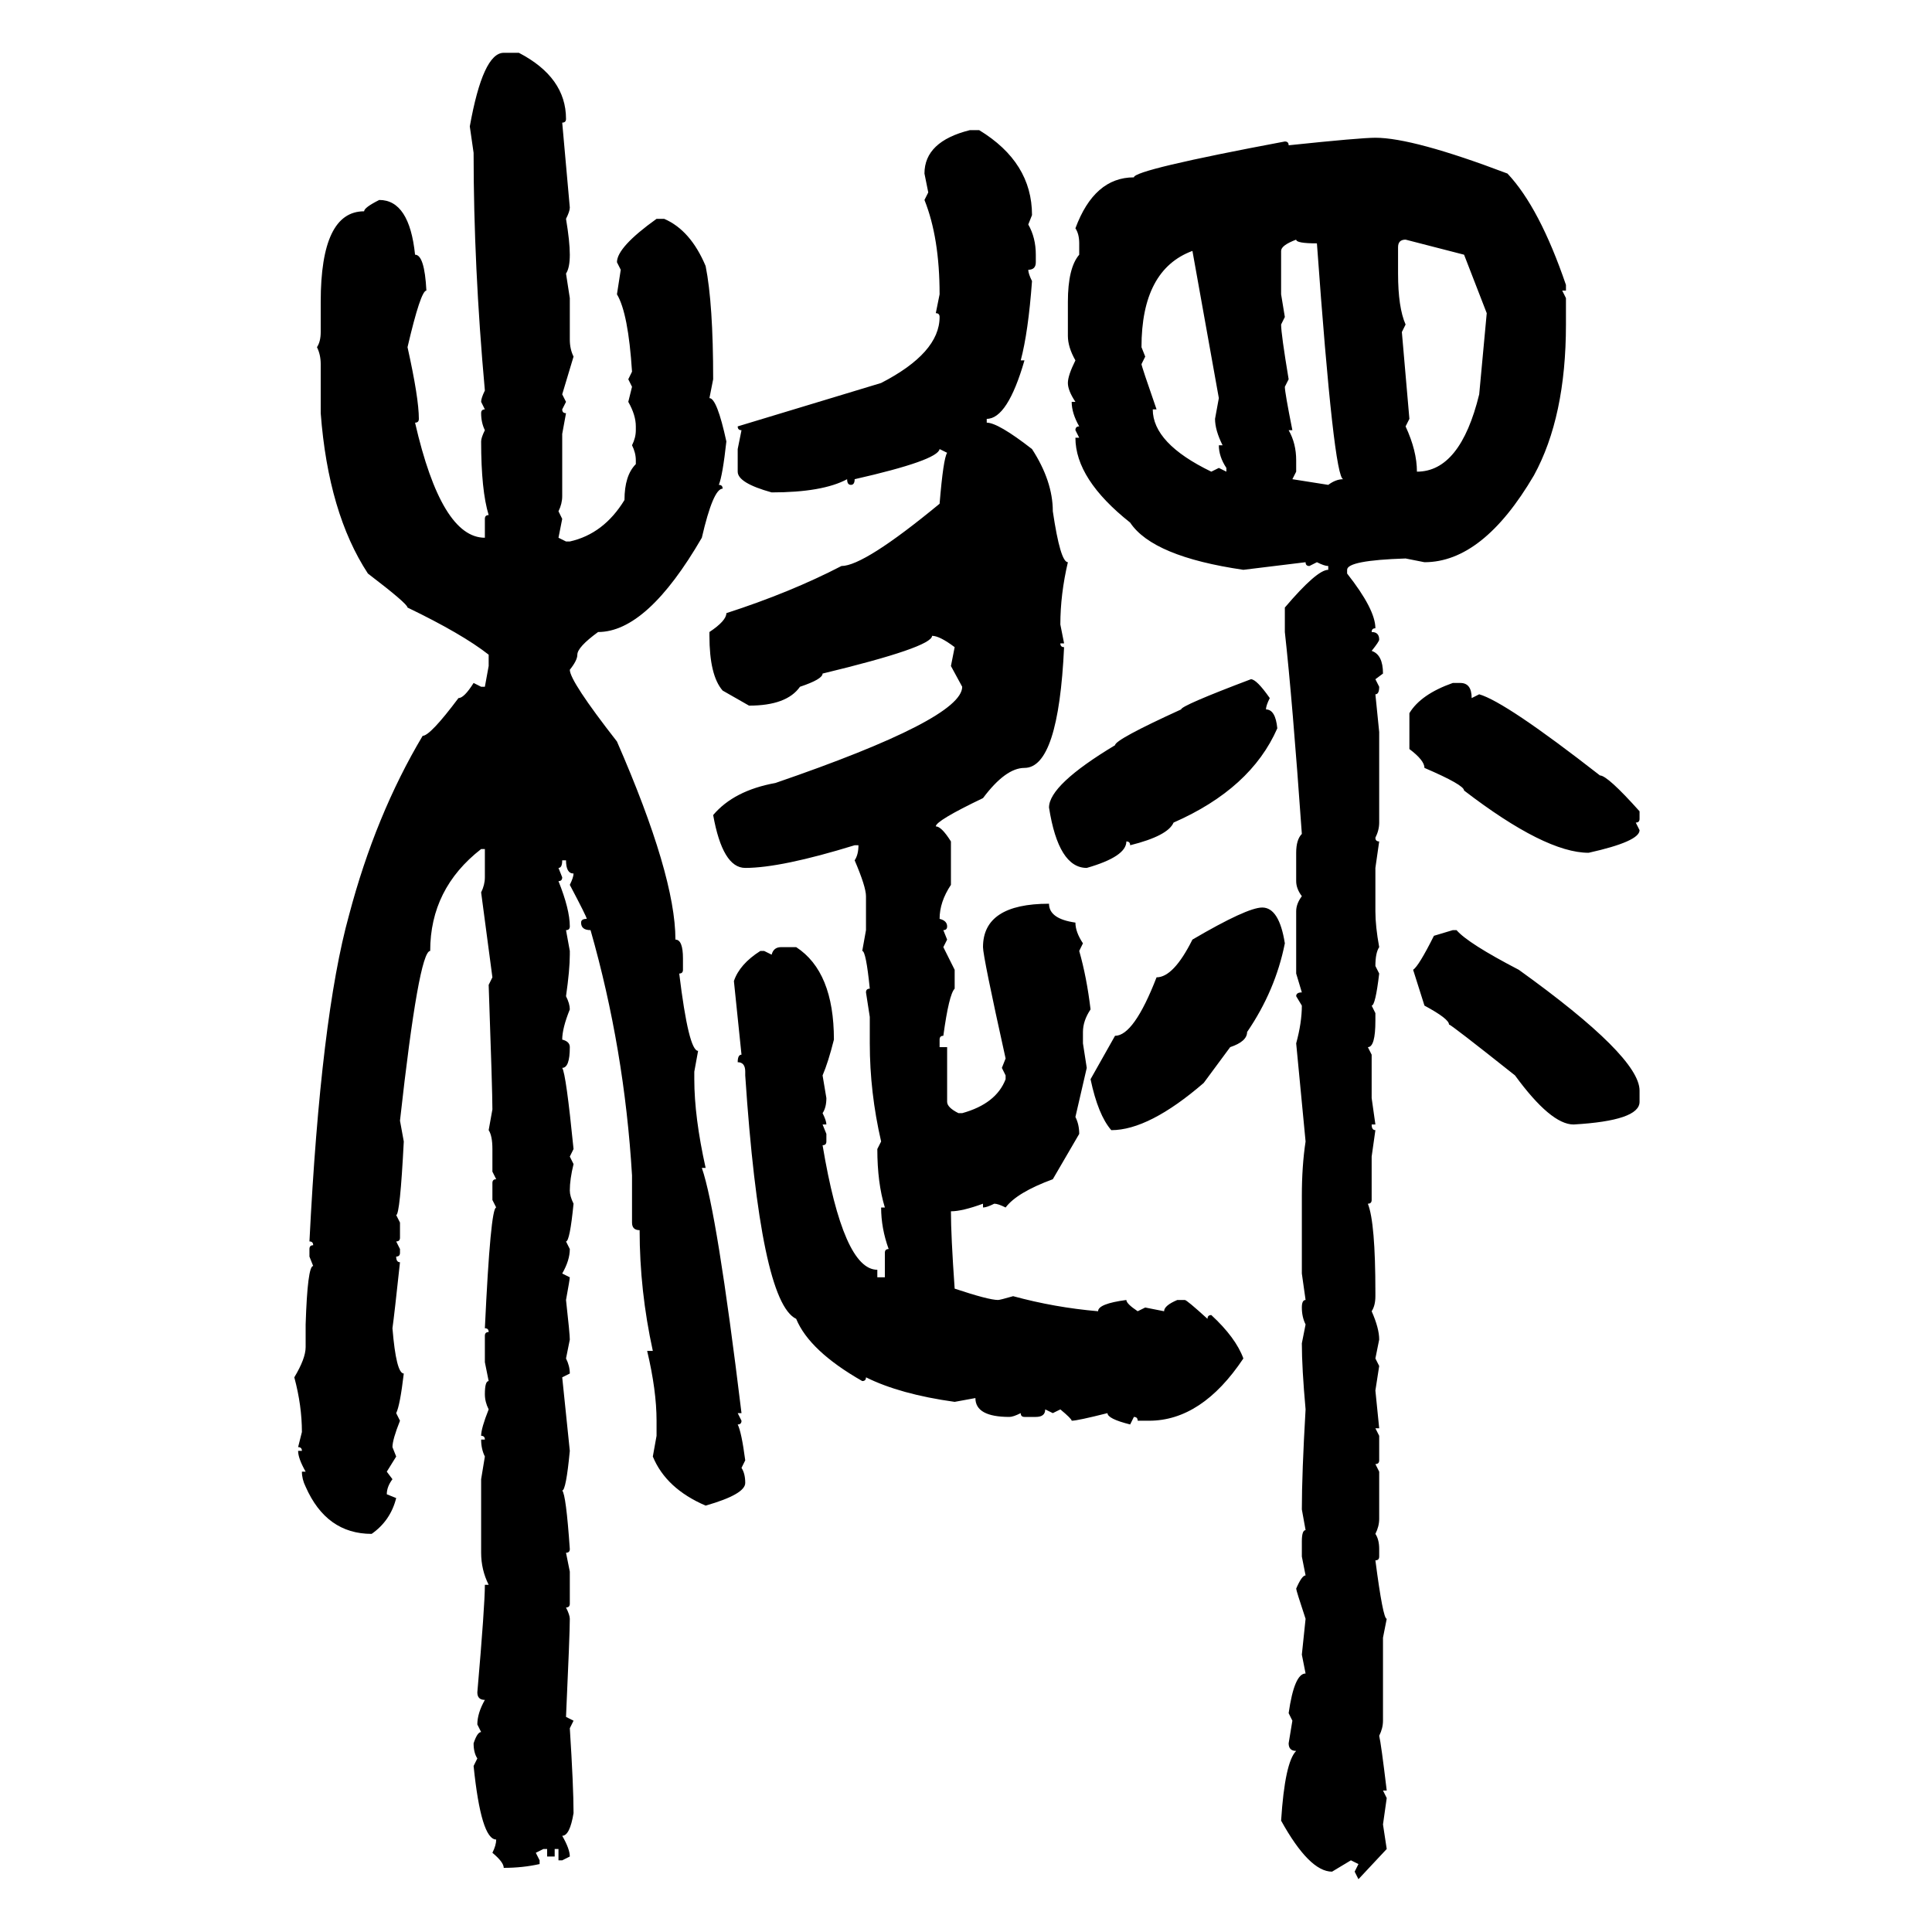 <svg xmlns="http://www.w3.org/2000/svg" xmlns:xlink="http://www.w3.org/1999/xlink" width="300" height="300"><path d="M78.22 8.20L78.22 8.20L80.57 8.20Q87.89 12.01 87.89 18.46L87.89 18.46Q87.89 19.04 87.30 19.04L87.30 19.04L88.48 32.23Q88.48 32.81 87.89 33.98L87.89 33.98Q88.48 37.50 88.48 39.55L88.48 39.55Q88.48 41.60 87.89 42.48L87.89 42.48L88.48 46.29L88.48 52.73Q88.48 54.20 89.06 55.37L89.06 55.37L87.30 61.23L87.89 62.40L87.30 63.57Q87.30 64.16 87.89 64.16L87.89 64.16L87.30 67.38L87.30 77.05Q87.30 78.22 86.72 79.39L86.72 79.39L87.30 80.57L86.72 83.50L87.89 84.08L88.48 84.08Q93.75 82.91 96.97 77.64L96.97 77.64Q96.97 73.83 98.73 72.07L98.73 72.07L98.73 71.48Q98.73 70.31 98.14 69.14L98.14 69.14Q98.73 67.97 98.73 66.80L98.73 66.80L98.73 66.21Q98.73 64.45 97.56 62.40L97.56 62.40L98.14 60.06L97.56 58.89L98.14 57.71Q97.56 48.63 95.80 45.70L95.80 45.70L96.39 41.89L95.80 40.72Q95.80 38.38 101.95 33.98L101.95 33.98L103.13 33.98Q107.23 35.74 109.57 41.31L109.57 41.31Q110.74 47.17 110.74 58.89L110.74 58.89L110.16 61.82Q111.33 61.82 112.79 68.55L112.79 68.55Q112.21 73.83 111.62 75.29L111.62 75.29Q112.21 75.29 112.21 75.88L112.21 75.88Q110.74 75.88 108.98 83.50L108.98 83.50Q100.49 98.14 92.87 98.14L92.87 98.14Q89.65 100.49 89.65 101.66L89.65 101.66Q89.65 102.54 88.48 104.00L88.48 104.00Q88.48 105.76 95.80 115.14L95.80 115.14Q104.88 135.94 104.88 145.90L104.88 145.90Q106.05 145.90 106.05 148.83L106.05 148.83L106.05 150.59Q106.05 151.17 105.47 151.17L105.47 151.17Q106.93 163.18 108.40 163.18L108.40 163.18L107.81 166.41L107.81 167.58Q107.81 173.44 109.57 181.35L109.57 181.35L108.98 181.35Q111.33 188.09 115.14 219.43L115.14 219.43L114.55 219.43L115.14 220.61Q115.14 221.19 114.55 221.19L114.55 221.19Q115.14 222.36 115.72 226.76L115.72 226.76L115.14 227.93Q115.72 228.81 115.72 230.27L115.72 230.27Q115.72 232.03 109.57 233.79L109.57 233.79Q103.42 231.15 101.37 226.17L101.37 226.17L101.95 222.95L101.95 220.61Q101.95 215.92 100.49 209.77L100.49 209.77L101.37 209.77Q99.32 200.39 99.32 191.02L99.32 191.02Q98.14 191.02 98.14 189.84L98.14 189.84L98.14 182.52Q96.97 162.89 91.70 144.43L91.70 144.43Q90.23 144.43 90.23 143.26L90.23 143.26Q90.23 142.68 91.11 142.68L91.11 142.68Q91.11 142.38 88.48 137.40L88.48 137.40Q89.06 136.23 89.06 135.64L89.06 135.64Q87.89 135.64 87.89 133.59L87.89 133.59L87.30 133.59Q87.30 134.77 86.72 134.77L86.72 134.77L87.30 136.23Q87.30 136.82 86.72 136.82L86.72 136.82Q88.48 141.21 88.48 143.85L88.48 143.85Q88.48 144.43 87.89 144.43L87.89 144.43L88.48 147.66L88.48 148.24Q88.48 150.59 87.89 154.69L87.89 154.69Q88.48 155.86 88.48 156.74L88.48 156.74Q87.30 159.67 87.30 161.43L87.30 161.43Q88.48 161.72 88.48 162.60L88.48 162.60Q88.48 165.82 87.30 165.82L87.30 165.82Q87.89 166.70 89.06 178.42L89.06 178.42L88.48 179.59L89.06 180.76Q88.48 183.11 88.48 184.86L88.48 184.86Q88.48 185.74 89.06 186.91L89.06 186.91Q88.48 192.77 87.89 192.77L87.89 192.77L88.48 193.95Q88.48 195.70 87.30 197.75L87.30 197.75L88.48 198.34Q88.48 198.63 87.89 201.86L87.89 201.86Q88.48 207.13 88.48 208.01L88.48 208.01L87.89 210.94Q88.48 212.11 88.48 213.28L88.48 213.28L87.30 213.87L88.48 225.29Q87.89 231.45 87.30 231.45L87.30 231.45Q87.89 232.03 88.48 240.53L88.48 240.53Q88.48 241.11 87.89 241.11L87.89 241.11L88.48 244.04L88.48 249.02Q88.48 249.61 87.89 249.61L87.89 249.61Q88.48 250.78 88.48 251.37L88.48 251.37Q88.48 253.71 87.89 266.60L87.89 266.60L89.06 267.19L88.48 268.36Q89.06 277.44 89.06 281.54L89.06 281.54Q88.48 285.06 87.30 285.06L87.30 285.06Q88.48 287.11 88.48 288.28L88.48 288.28L87.30 288.87L86.72 288.87L86.72 287.11L86.13 287.11L86.13 288.28L84.96 288.28L84.96 287.11L84.38 287.11L83.20 287.70L83.79 288.87L83.79 289.45Q81.15 290.04 78.22 290.04L78.22 290.04Q78.22 289.16 76.46 287.70L76.46 287.70Q77.05 286.52 77.05 285.64L77.05 285.64Q74.71 285.64 73.54 274.22L73.54 274.22L74.12 273.05Q73.54 272.17 73.54 270.70L73.54 270.70Q74.12 268.95 74.71 268.95L74.71 268.95L74.12 267.77Q74.12 266.02 75.29 263.96L75.29 263.96Q74.12 263.96 74.12 262.79L74.12 262.79Q75.29 249.32 75.29 246.09L75.29 246.09L75.88 246.09Q74.71 243.75 74.71 241.11L74.71 241.11L74.71 229.69L75.29 226.17Q74.71 225 74.71 223.54L74.71 223.54L75.29 223.54Q75.29 222.95 74.71 222.95L74.71 222.95Q74.71 221.78 75.88 218.85L75.88 218.85Q75.29 217.68 75.29 216.50L75.29 216.50Q75.29 214.45 75.88 214.45L75.88 214.45L75.29 211.52L75.29 207.42Q75.29 206.84 75.88 206.84L75.88 206.84Q75.88 206.25 75.29 206.25L75.29 206.25Q76.17 187.50 77.05 187.50L77.05 187.50L76.46 186.33L76.46 183.69Q76.46 183.11 77.05 183.11L77.05 183.11L76.46 181.93L76.46 178.42Q76.46 176.37 75.88 175.49L75.88 175.49L76.46 172.27Q76.46 169.34 75.88 152.93L75.88 152.93L76.46 151.76L74.71 138.57Q75.29 137.40 75.29 136.23L75.29 136.23L75.29 131.84L74.71 131.84Q66.80 137.99 66.80 147.66L66.80 147.66Q65.04 147.66 62.11 174.02L62.11 174.02L62.70 177.25Q62.11 188.67 61.52 188.67L61.52 188.67L62.11 189.84L62.11 192.19Q62.11 192.77 61.52 192.77L61.52 192.77L62.11 193.95L62.11 194.53Q62.11 195.12 61.52 195.12L61.52 195.12Q61.52 196.00 62.11 196.00L62.11 196.00Q61.23 204.20 60.94 206.25L60.94 206.25Q61.52 213.28 62.70 213.28L62.70 213.28Q62.11 218.26 61.52 219.43L61.52 219.43L62.11 220.61Q60.94 223.54 60.94 224.71L60.94 224.71L61.52 226.17L60.06 228.52L60.94 229.69Q60.06 230.86 60.06 232.03L60.06 232.03L61.52 232.62Q60.64 236.13 57.71 238.18L57.71 238.18Q50.68 238.18 47.46 230.86L47.46 230.86Q46.88 229.69 46.88 228.52L46.88 228.52L47.46 228.52Q46.29 226.46 46.29 225.29L46.29 225.29L46.88 225.29Q46.88 224.71 46.29 224.71L46.29 224.71L46.88 222.36Q46.88 218.26 45.70 213.87L45.70 213.87Q47.46 210.94 47.46 209.18L47.46 209.18L47.46 205.66Q47.75 196.58 48.63 196.58L48.63 196.58L48.05 195.12L48.05 193.95Q48.05 193.36 48.63 193.36L48.63 193.36Q48.63 192.77 48.05 192.77L48.05 192.77Q49.80 157.91 54.20 142.09L54.20 142.09Q58.30 126.56 65.63 114.26L65.63 114.26Q66.80 114.26 71.19 108.40L71.19 108.40Q72.07 108.40 73.54 106.05L73.54 106.05L74.71 106.64L75.29 106.64L75.88 103.42L75.88 101.66Q71.78 98.44 63.28 94.34L63.28 94.34Q63.28 93.75 57.13 89.06L57.13 89.06Q50.98 79.69 49.80 64.16L49.80 64.16L49.80 56.54Q49.80 55.08 49.22 53.91L49.22 53.91Q49.80 53.03 49.80 51.56L49.80 51.56L49.80 46.88Q49.80 32.81 56.54 32.81L56.54 32.81Q56.54 32.23 58.89 31.05L58.89 31.05Q63.57 31.05 64.45 39.55L64.45 39.55Q65.92 39.55 66.21 45.12L66.21 45.12Q65.33 45.12 63.28 53.91L63.28 53.91Q65.04 61.82 65.04 65.04L65.04 65.04Q65.04 65.63 64.45 65.63L64.45 65.63Q68.55 83.50 75.29 83.50L75.29 83.50L75.29 80.57Q75.29 79.98 75.88 79.98L75.88 79.98Q74.71 76.17 74.71 68.55L74.71 68.55Q74.71 67.97 75.29 66.80L75.29 66.80Q74.71 65.63 74.71 64.16L74.71 64.16Q74.71 63.57 75.29 63.57L75.29 63.57L74.71 62.40Q74.71 61.82 75.29 60.64L75.29 60.64Q73.54 41.31 73.54 23.73L73.54 23.73L72.95 19.63Q75 8.20 78.22 8.20ZM150.59 20.21L150.59 20.21L152.05 20.21Q160.25 25.20 160.25 33.40L160.25 33.40L159.67 34.86Q160.84 36.91 160.84 39.55L160.84 39.55L160.84 40.72Q160.84 41.89 159.67 41.89L159.67 41.89Q159.67 42.48 160.25 43.65L160.25 43.65Q159.67 51.56 158.50 55.96L158.50 55.96L159.08 55.96Q156.45 65.04 153.22 65.04L153.22 65.04L153.22 65.63Q154.98 65.63 160.25 69.73L160.25 69.73Q163.48 74.71 163.48 79.39L163.48 79.39Q164.65 87.30 165.82 87.30L165.82 87.30Q164.65 92.29 164.65 96.97L164.65 96.97L165.23 99.90L164.65 99.90Q164.65 100.49 165.23 100.49L165.23 100.49Q164.36 119.24 159.08 119.24L159.08 119.24Q156.15 119.24 152.64 123.93L152.64 123.93Q145.31 127.44 145.31 128.32L145.31 128.32Q146.19 128.32 147.66 130.66L147.66 130.66L147.66 137.40Q145.90 140.04 145.90 142.68L145.90 142.68Q147.07 142.97 147.07 143.85L147.07 143.85Q147.07 144.43 146.48 144.43L146.48 144.43L147.07 145.90L146.48 147.07L148.24 150.59L148.24 153.52Q147.36 154.39 146.48 160.84L146.48 160.84Q145.90 160.84 145.90 161.43L145.90 161.43L145.90 162.60L147.07 162.60L147.07 171.09Q147.07 171.97 148.83 172.85L148.83 172.85L149.41 172.85Q154.69 171.39 156.15 167.58L156.15 167.58L156.15 166.99L155.57 165.82L156.15 164.36Q152.64 148.54 152.64 147.07L152.64 147.07Q152.64 140.33 162.89 140.33L162.89 140.33Q162.89 142.68 166.99 143.26L166.99 143.26Q166.99 144.73 168.16 146.48L168.16 146.48L167.58 147.66Q168.75 151.76 169.34 156.74L169.34 156.74Q168.16 158.50 168.16 160.25L168.16 160.25L168.16 162.01L168.75 165.82L166.99 173.44Q167.58 174.61 167.58 176.07L167.58 176.07L163.48 183.11Q157.91 185.16 156.15 187.50L156.15 187.50Q154.98 186.91 154.39 186.91L154.39 186.91Q153.22 187.50 152.64 187.50L152.64 187.50L152.64 186.91Q149.41 188.09 147.66 188.09L147.66 188.09Q147.66 191.89 148.24 200.10L148.24 200.10Q153.52 201.86 154.98 201.86L154.98 201.86Q155.27 201.86 157.32 201.27L157.32 201.27Q163.77 203.03 170.51 203.61L170.51 203.61Q170.51 202.44 174.90 201.86L174.90 201.86Q174.90 202.44 176.66 203.61L176.66 203.61L177.83 203.03L180.76 203.61Q180.76 202.73 182.81 201.86L182.81 201.86L183.98 201.86Q184.28 201.86 187.50 204.79L187.50 204.79Q187.50 204.20 188.09 204.20L188.09 204.20Q191.89 207.71 193.07 210.94L193.07 210.94Q186.62 220.61 178.42 220.61L178.42 220.61L176.66 220.61Q176.66 220.02 176.07 220.02L176.07 220.02L175.49 221.19Q171.97 220.31 171.97 219.43L171.97 219.43Q167.29 220.61 166.41 220.61L166.41 220.61Q166.41 220.31 164.65 218.85L164.65 218.85L163.48 219.43L162.30 218.85Q162.30 220.02 160.84 220.02L160.84 220.02L159.08 220.02Q158.50 220.02 158.50 219.43L158.50 219.43Q157.32 220.02 156.74 220.02L156.74 220.02Q151.46 220.02 151.46 217.09L151.46 217.09L148.24 217.68Q139.75 216.50 134.47 213.87L134.47 213.87Q134.47 214.45 133.89 214.45L133.89 214.45Q125.68 209.77 123.63 204.79L123.63 204.79Q118.07 202.15 115.72 166.99L115.72 166.99L115.72 166.41Q115.72 164.94 114.55 164.94L114.55 164.94Q114.55 163.77 115.14 163.77L115.14 163.77L113.96 152.34Q114.84 149.71 118.07 147.66L118.07 147.66L118.65 147.66L119.82 148.24Q120.12 147.07 121.29 147.07L121.29 147.07L123.63 147.07Q129.49 150.88 129.49 161.43L129.49 161.43Q128.61 164.94 127.73 166.99L127.73 166.99L128.32 170.51Q128.32 171.97 127.73 172.85L127.73 172.85Q128.32 174.02 128.32 174.61L128.32 174.61L127.73 174.61L128.32 176.07L128.32 177.25Q128.32 177.83 127.73 177.83L127.73 177.83Q130.96 197.17 136.23 197.17L136.23 197.17L136.23 198.34L137.40 198.34L137.40 194.53Q137.40 193.95 137.99 193.95L137.99 193.95Q136.82 190.72 136.82 187.50L136.82 187.50L137.40 187.50Q136.23 183.69 136.23 178.42L136.23 178.42L136.82 177.25Q135.06 169.63 135.06 162.01L135.06 162.01L135.06 157.91L134.47 154.10Q134.47 153.52 135.06 153.52L135.06 153.52Q134.47 147.66 133.89 147.66L133.89 147.66L134.47 144.43L134.47 139.16Q134.47 137.70 132.71 133.59L132.71 133.59Q133.30 132.71 133.30 131.25L133.30 131.25L132.71 131.25Q121.29 134.77 115.72 134.77L115.72 134.77Q112.21 134.77 110.74 126.56L110.74 126.56Q113.96 122.75 120.41 121.58L120.41 121.58Q149.41 111.62 149.41 106.64L149.41 106.64L147.66 103.42L148.24 100.49Q145.90 98.73 144.73 98.73L144.73 98.73Q144.73 100.49 127.73 104.59L127.73 104.59Q127.73 105.47 124.22 106.64L124.22 106.64Q122.17 109.57 116.31 109.57L116.31 109.57L112.21 107.23Q110.16 104.88 110.16 98.73L110.16 98.73L110.16 98.14Q112.79 96.39 112.79 95.21L112.79 95.21Q122.75 91.99 130.66 87.89L130.66 87.89Q134.18 87.89 145.90 78.22L145.90 78.22Q146.48 71.19 147.07 70.31L147.07 70.31L145.90 69.73Q145.61 71.48 132.71 74.41L132.71 74.41Q132.71 75.29 132.13 75.29L132.13 75.29Q131.54 75.29 131.54 74.41L131.54 74.41Q127.73 76.46 119.82 76.46L119.82 76.46Q114.55 75 114.55 73.24L114.55 73.24L114.55 69.73L115.14 66.80Q114.55 66.80 114.55 66.21L114.55 66.21L136.82 59.47Q145.90 54.79 145.90 49.22L145.90 49.22Q145.90 48.63 145.31 48.63L145.31 48.63L145.90 45.70Q145.90 36.91 143.55 31.05L143.55 31.05L144.14 29.88L143.55 26.95Q143.55 21.97 150.59 20.21ZM213.57 21.39L213.57 21.39Q219.43 21.39 234.08 26.95L234.08 26.95Q239.06 32.23 243.16 44.24L243.16 44.24L243.16 45.12L242.58 45.12L243.16 46.29L243.16 50.39Q243.16 64.75 238.18 73.83L238.18 73.83Q230.27 87.30 221.19 87.30L221.19 87.30L218.26 86.72Q209.18 87.01 209.18 88.48L209.18 88.48L209.18 89.06Q213.57 94.63 213.57 97.56L213.57 97.56Q212.99 97.56 212.99 98.14L212.99 98.14Q214.16 98.14 214.16 99.32L214.16 99.32Q214.16 99.61 212.99 101.07L212.99 101.07Q214.75 101.66 214.75 104.59L214.75 104.59L213.57 105.47L214.16 106.64Q214.16 107.81 213.57 107.81L213.57 107.81L214.16 113.67L214.16 127.73Q214.16 128.91 213.57 130.08L213.57 130.08Q213.57 130.66 214.16 130.66L214.16 130.66L213.57 134.77L213.57 141.50Q213.57 143.85 214.16 147.07L214.16 147.07Q213.57 147.95 213.57 150L213.57 150L214.16 151.17Q213.57 156.15 212.99 156.15L212.99 156.15L213.57 157.32L213.57 158.50Q213.57 162.60 212.40 162.60L212.40 162.60L212.99 163.77L212.99 170.51L213.57 174.61L212.99 174.61Q212.99 175.49 213.57 175.49L213.57 175.49L212.99 179.59L212.99 186.33Q212.99 186.91 212.40 186.91L212.40 186.91Q213.57 189.84 213.57 200.68L213.57 200.68L213.57 201.27Q213.57 202.73 212.99 203.61L212.99 203.61Q214.16 206.25 214.16 208.01L214.16 208.01L213.57 210.94L214.16 212.11L213.57 215.92L214.16 221.78L213.57 221.78L214.16 222.95L214.16 226.76Q214.16 227.34 213.57 227.34L213.57 227.34L214.16 228.52L214.16 235.84Q214.16 237.01 213.57 238.18L213.57 238.18Q214.16 239.06 214.16 240.53L214.16 240.53L214.16 241.70Q214.16 242.29 213.57 242.29L213.57 242.29Q214.75 251.37 215.33 251.37L215.33 251.37L214.75 254.30L214.75 267.19Q214.75 268.36 214.16 269.53L214.16 269.53Q214.45 270.70 215.33 278.03L215.33 278.03L214.75 278.03L215.33 279.20L214.75 283.30L215.33 287.11L210.94 291.80L210.35 290.63L210.94 289.45L209.77 288.87L206.84 290.63Q203.32 290.63 198.93 282.71L198.93 282.71Q199.51 273.63 201.27 271.88L201.27 271.88Q200.10 271.88 200.10 270.70L200.10 270.70L200.68 267.19L200.10 266.02Q200.98 259.86 202.73 259.86L202.73 259.86L202.15 256.93L202.73 251.37Q201.27 246.97 201.27 246.68L201.27 246.68Q202.15 244.63 202.73 244.63L202.73 244.63L202.15 241.70L202.15 239.36Q202.15 237.60 202.73 237.60L202.73 237.60L202.15 234.38Q202.15 228.81 202.73 218.85L202.73 218.85Q202.15 212.40 202.15 208.59L202.15 208.59L202.73 205.66Q202.15 204.49 202.15 203.03L202.15 203.03Q202.15 201.86 202.73 201.86L202.73 201.86L202.15 197.75L202.15 185.74Q202.15 181.05 202.73 177.25L202.73 177.25L201.27 162.01Q202.15 158.79 202.15 156.15L202.15 156.15L201.27 154.69Q201.27 154.10 202.15 154.10L202.15 154.10L201.27 151.17L201.27 141.50Q201.27 140.33 202.15 139.16L202.15 139.16Q201.27 137.99 201.27 136.82L201.27 136.82L201.27 132.42Q201.27 130.37 202.15 129.49L202.15 129.49Q200.68 108.69 199.51 98.14L199.51 98.14L199.51 94.34Q204.49 88.48 206.25 88.48L206.25 88.48L206.25 87.89Q205.66 87.89 204.49 87.30L204.49 87.30L203.32 87.89Q202.73 87.89 202.73 87.30L202.73 87.30L193.07 88.48Q179.00 86.43 175.49 81.15L175.49 81.15Q166.99 74.41 166.99 67.97L166.99 67.97L167.58 67.97L166.99 66.80Q166.99 66.21 167.58 66.21L167.58 66.21Q166.41 64.16 166.41 62.40L166.41 62.40L166.99 62.40Q165.82 60.64 165.82 59.47L165.82 59.47Q165.82 58.30 166.99 55.96L166.99 55.96Q165.82 53.91 165.82 52.15L165.82 52.15L165.82 46.88Q165.82 41.60 167.58 39.55L167.58 39.55L167.58 37.79Q167.58 36.33 166.99 35.45L166.99 35.45Q169.92 27.54 176.07 27.54L176.07 27.54Q176.07 26.37 199.51 21.97L199.51 21.97Q200.10 21.97 200.10 22.56L200.10 22.56Q211.23 21.39 213.57 21.39ZM198.93 38.96L198.93 38.96L198.93 45.70L199.51 49.22L198.93 50.39Q198.93 51.86 200.10 58.89L200.10 58.89L199.51 60.06Q199.51 60.94 200.68 66.80L200.68 66.80L200.10 66.80Q201.27 68.85 201.27 71.48L201.27 71.48L201.27 73.24L200.68 74.41L206.25 75.29Q207.42 74.41 208.59 74.41L208.59 74.41Q207.13 74.41 204.49 37.79L204.49 37.79Q201.27 37.79 201.27 37.21L201.27 37.21Q198.93 38.09 198.93 38.96ZM217.09 38.38L217.09 38.38L217.09 42.48Q217.09 47.75 218.26 50.39L218.26 50.39L217.68 51.56L218.85 65.04L218.26 66.21Q220.02 70.02 220.02 73.24L220.02 73.24Q226.76 73.24 229.69 61.23L229.69 61.23L230.86 48.63L227.34 39.55L218.26 37.21Q217.09 37.21 217.09 38.38ZM177.25 53.91L177.25 53.91L177.83 55.37L177.25 56.54Q177.25 56.84 179.59 63.57L179.59 63.57L179.00 63.57Q179.00 68.85 188.09 73.24L188.09 73.24L189.26 72.66L190.43 73.24L190.43 72.66Q189.26 70.90 189.26 69.14L189.26 69.14L189.84 69.14Q188.67 66.80 188.67 65.04L188.67 65.04L189.26 61.82L185.16 38.96Q177.25 41.89 177.25 53.91ZM194.24 105.47L194.24 105.47Q195.12 105.47 197.17 108.40L197.17 108.40Q196.58 109.57 196.58 110.16L196.58 110.16Q198.05 110.16 198.34 113.09L198.34 113.09Q194.24 122.46 182.23 127.73L182.23 127.73Q181.35 129.79 175.49 131.25L175.49 131.25Q175.49 130.66 174.90 130.66L174.90 130.66Q174.90 133.01 168.75 134.77L168.75 134.77Q164.36 134.77 162.89 125.39L162.89 125.39Q162.89 121.88 173.14 115.72L173.14 115.72Q173.14 114.84 183.40 110.16L183.40 110.16Q183.40 109.57 194.24 105.47ZM225.59 106.05L225.59 106.05L226.76 106.05Q228.52 106.05 228.52 108.40L228.52 108.40L229.69 107.81Q233.79 108.98 248.44 120.41L248.44 120.41Q249.61 120.41 254.59 125.98L254.59 125.98L254.59 127.15Q254.59 127.73 254.00 127.73L254.00 127.73L254.59 128.91Q254.59 130.66 246.68 132.42L246.68 132.42Q239.94 132.42 227.34 122.75L227.34 122.75Q227.34 121.88 221.19 119.24L221.19 119.24Q221.19 118.07 218.85 116.31L218.85 116.31L218.85 110.74Q220.61 107.81 225.59 106.05ZM196.00 140.92L196.00 140.92Q198.63 140.92 199.51 146.48L199.51 146.48Q198.05 153.81 193.65 160.25L193.65 160.25Q193.65 161.72 191.02 162.60L191.02 162.60L186.91 168.16Q178.42 175.49 172.56 175.49L172.56 175.49Q170.51 173.14 169.34 167.58L169.34 167.58L173.14 160.84Q176.07 160.84 179.59 151.76L179.59 151.76Q182.23 151.76 185.16 145.90L185.16 145.90Q193.65 140.92 196.00 140.92ZM222.66 145.31L225.59 144.43L226.17 144.43Q227.93 146.48 235.84 150.59L235.84 150.59Q254.59 164.06 254.59 169.34L254.59 169.34L254.59 171.09Q254.59 174.02 244.34 174.61L244.34 174.61Q240.82 174.61 235.25 166.99L235.25 166.99Q225.29 159.08 225 159.08L225 159.08Q225 158.20 221.19 156.15L221.19 156.15L219.43 150.59Q220.31 150 222.66 145.31L222.66 145.31Z"/></svg>